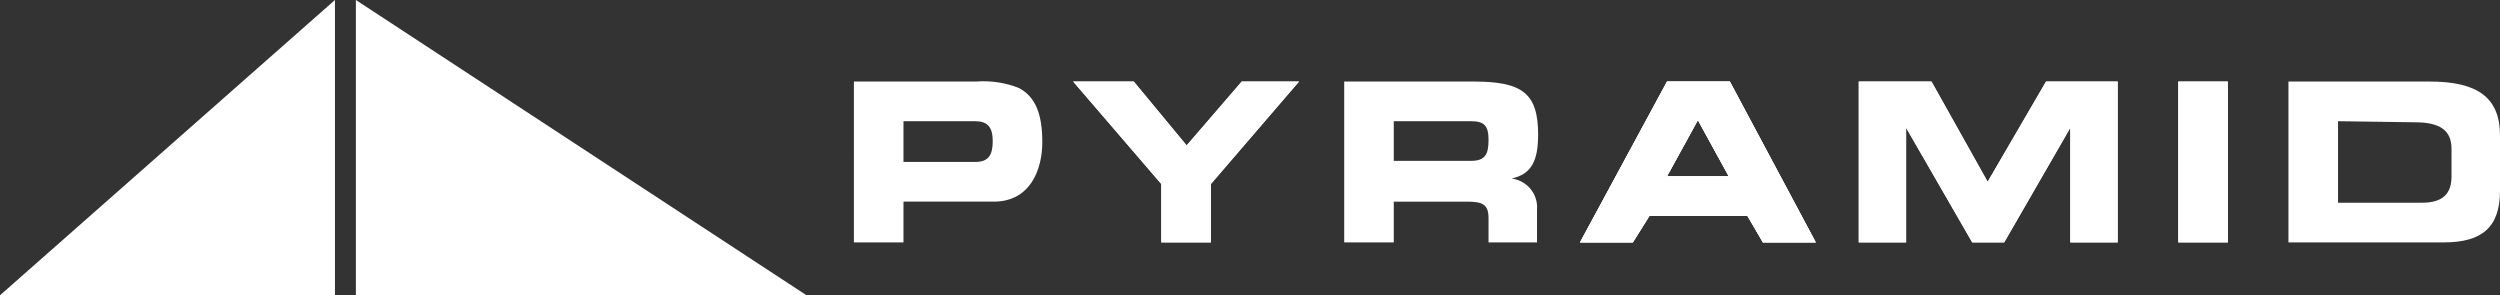 <?xml version="1.0" encoding="utf-8"?>
<!-- Generator: Adobe Illustrator 21.0.2, SVG Export Plug-In . SVG Version: 6.00 Build 0)  -->
<svg version="1.0" id="Layer_1" xmlns="http://www.w3.org/2000/svg" xmlns:xlink="http://www.w3.org/1999/xlink" x="0px" y="0px"
	 viewBox="0 0 226.9 26.8" style="enable-background:new 0 0 226.9 26.8;" xml:space="preserve">
<rect x="0" y="0" width="226.9" height="26.8" fill="#333333" stroke="none"/>
<style type="text/css">
	.st0{fill:#ffffff;}
	.st1{fill:#ffffff;}
	.st2{fill:#ffffff;}
</style>
<title>Asset 2</title>
<g id="Layer_2">
	<g id="Die_line">
		<path class="st0" d="M92.5,8c1.5,0.8,2.1,2.4,2.1,4.9s-1.1,5.4-4.4,5.4H82V22h-4.5V7.4h11.1C89.9,7.3,91.3,7.5,92.5,8 M82,11v3.7
			h6.5c1.2,0,1.6-0.6,1.6-1.9S89.6,11,88.5,11H82z"/>
		<polygon class="st0" points="105.4,22 105.4,16.7 97.4,7.4 102.9,7.4 107.7,13.2 112.7,7.4 117.9,7.4 109.9,16.7 109.9,22 
			105.4,22 		"/>
		<polygon class="st0" points="105.4,22 105.4,16.7 97.4,7.4 102.9,7.4 107.7,13.2 112.7,7.4 117.9,7.4 109.9,16.7 109.9,22 
			105.4,22 		"/>
		<path class="st0" d="M139.6,12.2c0,2.4-0.6,3.6-2.4,4c1.4,0.2,2.4,1.4,2.3,2.8v3h-4.4v-2.2c0-1.3-0.6-1.5-2-1.5h-6.6V22H122V7.4
			h11.7C138.1,7.4,139.6,8.4,139.6,12.2 M126.5,11v3.6h7c1.3,0,1.6-0.6,1.6-1.9s-0.4-1.7-1.6-1.7L126.5,11z"/>
		<path class="st0" d="M143.4,22l7.9-14.6h5.7l7.8,14.6H160l-1.4-2.4h-8.9l-1.5,2.4H143.4z M156.9,16l-2.8-5.1l-2.8,5.1H156.9z"/>
		<path class="st0" d="M143.4,22l7.9-14.6h5.7l7.8,14.6H160l-1.4-2.4h-8.9l-1.5,2.4H143.4z M156.9,16l-2.8-5.1l-2.8,5.1H156.9z"/>
		<path class="st0" d="M143.4,22l7.9-14.6h5.7l7.8,14.6H160l-1.4-2.4h-8.9l-1.5,2.4H143.4 M156.9,16l-2.8-5.1l-2.8,5.1H156.9"/>
		<polygon class="st0" points="168.7,22 168.7,7.4 175.3,7.4 180.4,16.5 185.7,7.4 192.2,7.4 192.2,22 187.9,22 187.9,11.6 
			181.9,22 179,22 173,11.6 173,22 168.7,22 		"/>
		<polygon class="st0" points="168.7,22 168.7,7.4 175.3,7.4 180.4,16.5 185.7,7.4 192.2,7.4 192.2,22 187.9,22 187.9,11.6 
			181.9,22 179,22 173,11.6 173,22 168.7,22 		"/>
		<polygon class="st0" points="197.7,22 197.7,7.4 202.2,7.4 202.2,22 197.7,22 		"/>
		<polygon class="st0" points="197.7,22 197.7,7.4 202.2,7.4 202.2,22 197.7,22 		"/>
		<path class="st0" d="M226.9,12.3v5c0,3.3-1.6,4.7-5.1,4.7h-14.1V7.4h12.8C224.8,7.4,226.9,8.8,226.9,12.3 M212.2,11v7.4h7.6
			c1.9,0,2.7-0.8,2.7-2.4v-2.5c0-1.7-1.1-2.4-3.3-2.4L212.2,11z"/>
		<polygon class="st1" points="0,26.8 30.4,0 30.4,26.8 0,26.8 		"/>
		<polygon class="st2" points="32.3,26.8 32.3,0 73.2,26.8 32.3,26.8 		"/>
	</g>
</g>
</svg>
